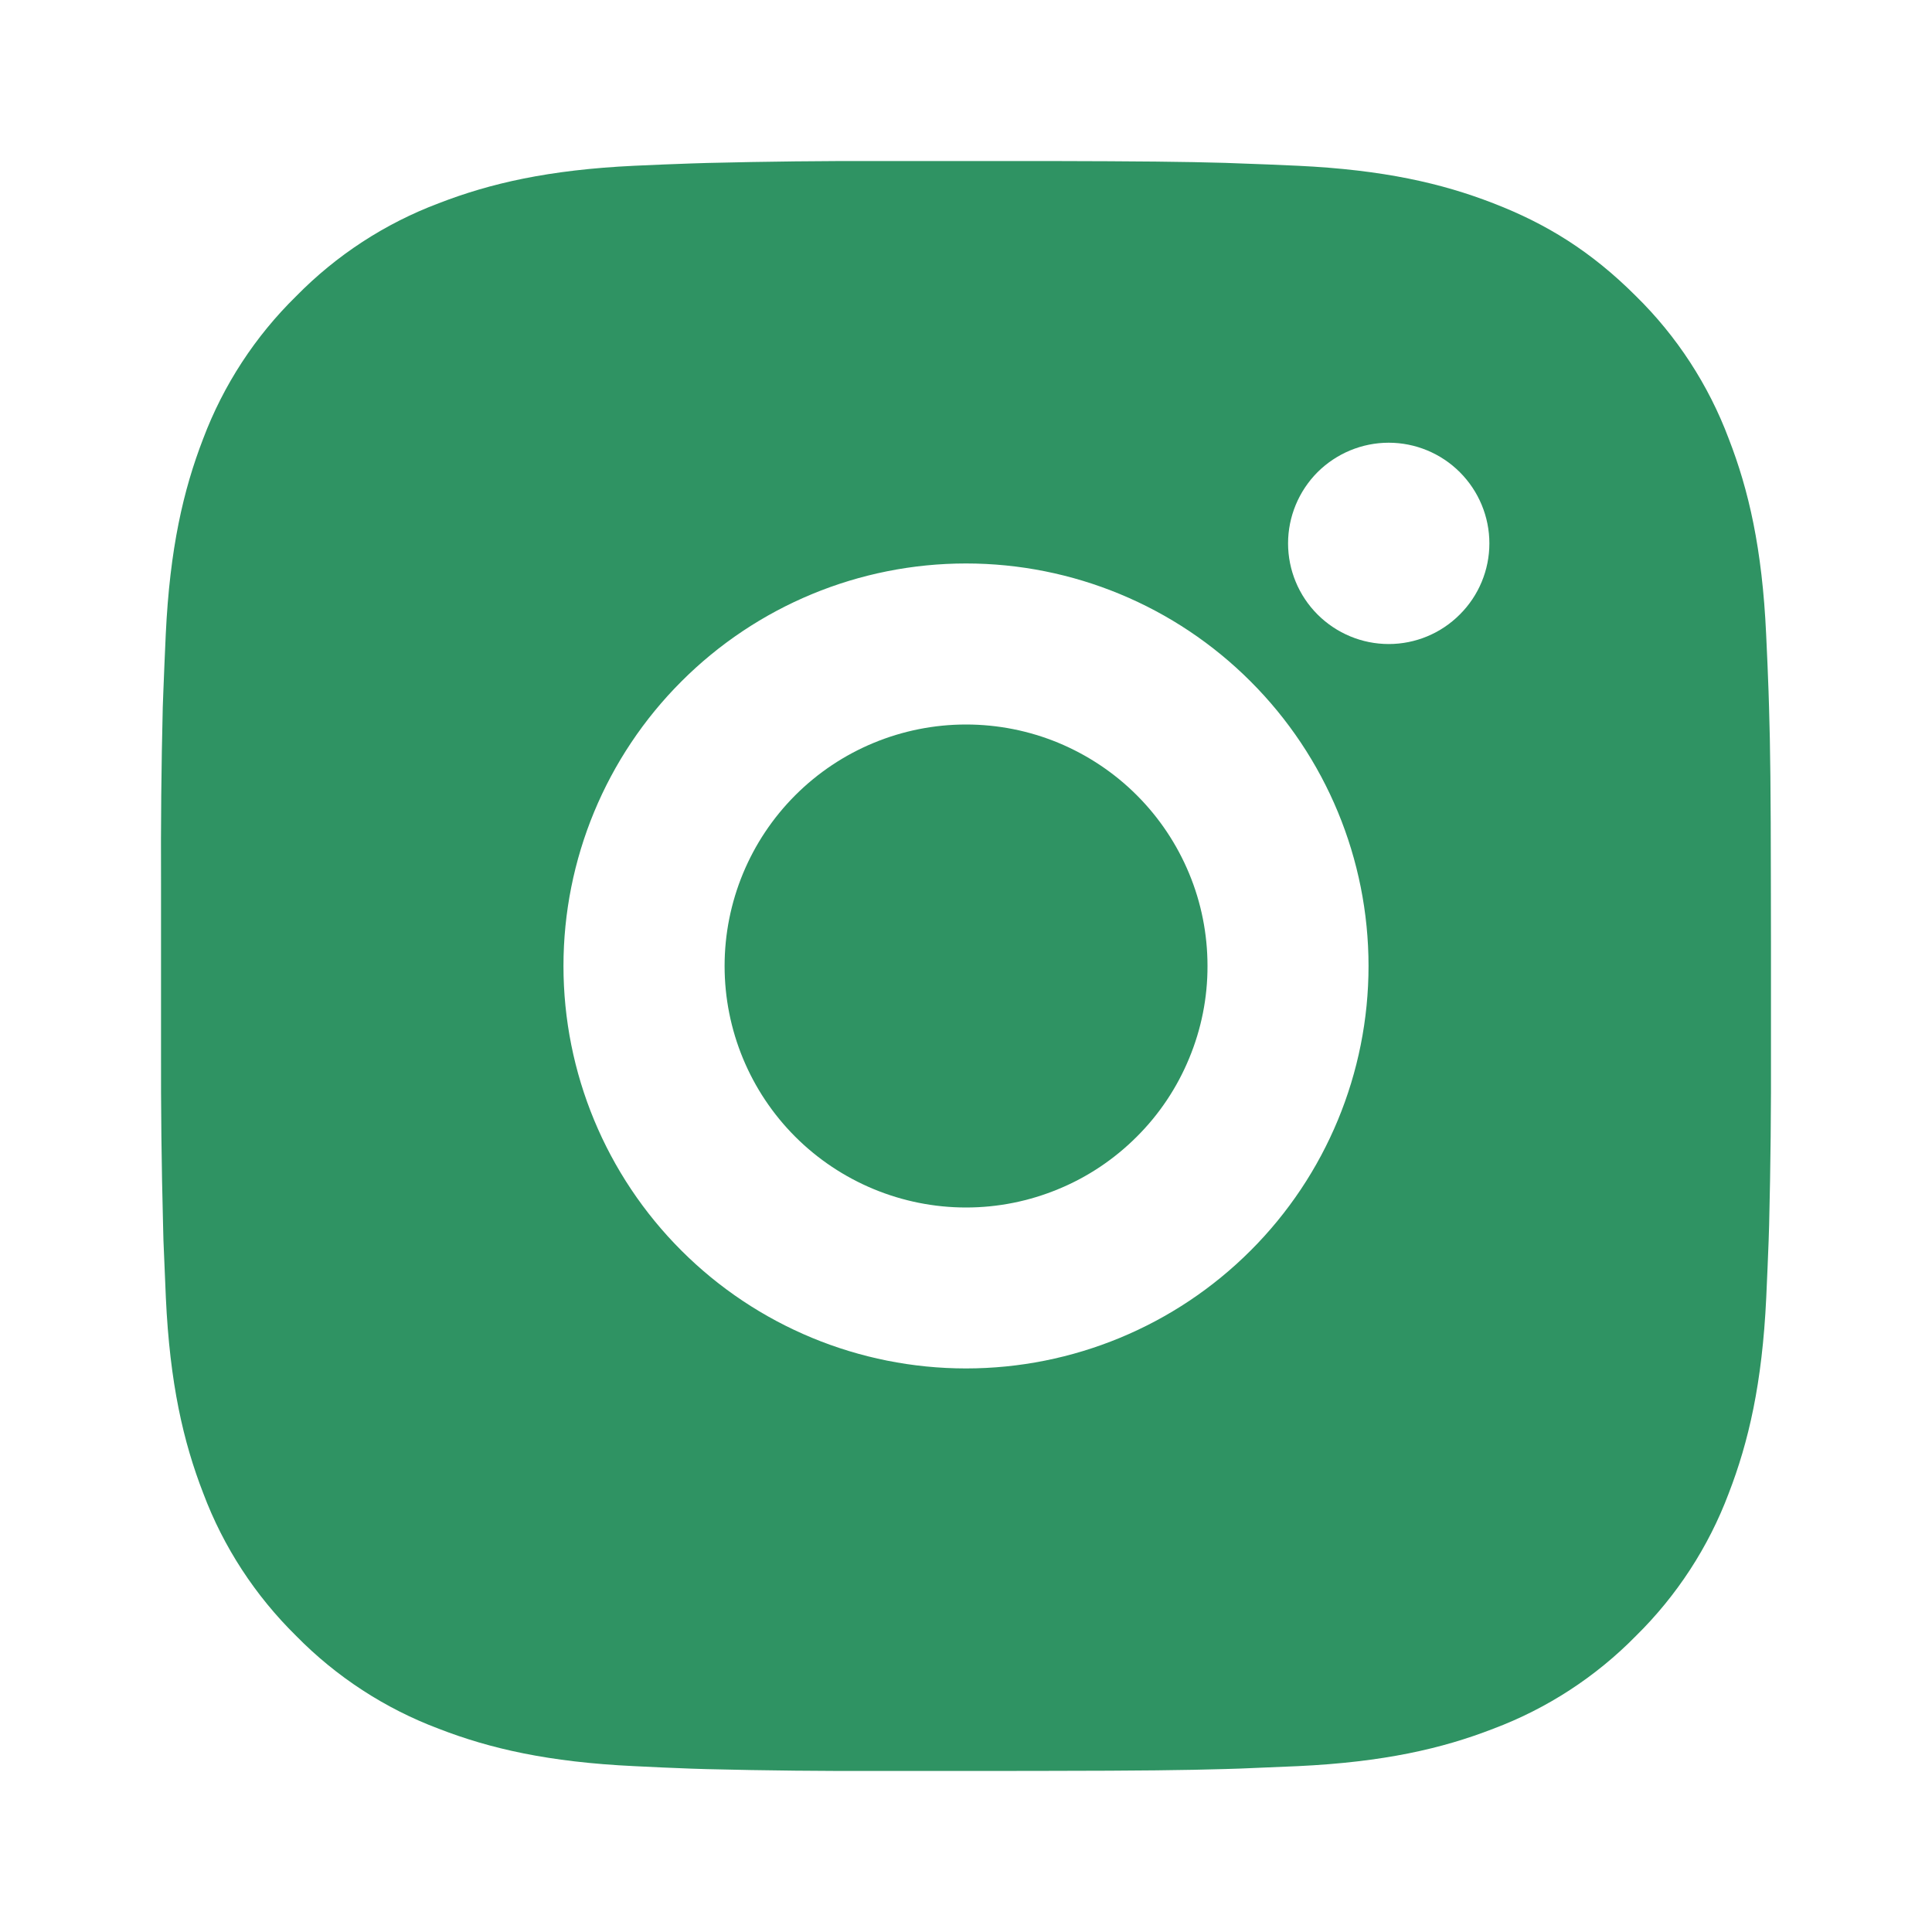 <svg width="20" height="20" viewBox="0 0 20 20" fill="none" xmlns="http://www.w3.org/2000/svg">
<path d="M10.857 1.667C11.794 1.669 12.27 1.674 12.681 1.686L12.842 1.692C13.029 1.698 13.213 1.706 13.436 1.716C14.322 1.758 14.928 1.898 15.458 2.104C16.008 2.316 16.472 2.602 16.935 3.065C17.359 3.481 17.687 3.985 17.896 4.542C18.102 5.072 18.242 5.677 18.283 6.565C18.293 6.787 18.302 6.971 18.308 7.158L18.313 7.32C18.326 7.73 18.331 8.206 18.332 9.143L18.333 9.765V10.857C18.335 11.464 18.329 12.072 18.314 12.68L18.309 12.841C18.302 13.029 18.294 13.213 18.284 13.435C18.242 14.322 18.101 14.927 17.896 15.458C17.687 16.014 17.359 16.518 16.935 16.935C16.519 17.359 16.015 17.687 15.458 17.896C14.928 18.102 14.322 18.241 13.436 18.283L12.842 18.308L12.681 18.313C12.27 18.325 11.794 18.331 10.857 18.332L10.235 18.333H9.144C8.536 18.335 7.928 18.329 7.32 18.314L7.158 18.309C6.961 18.302 6.763 18.293 6.565 18.283C5.678 18.241 5.073 18.102 4.542 17.896C3.986 17.687 3.482 17.359 3.066 16.935C2.642 16.518 2.313 16.015 2.104 15.458C1.898 14.927 1.758 14.322 1.717 13.435L1.692 12.841L1.688 12.68C1.672 12.072 1.665 11.464 1.667 10.857V9.143C1.664 8.535 1.67 7.928 1.685 7.32L1.691 7.158C1.698 6.971 1.706 6.787 1.716 6.565C1.758 5.677 1.898 5.073 2.103 4.542C2.313 3.985 2.642 3.481 3.067 3.065C3.483 2.641 3.986 2.313 4.542 2.104C5.073 1.898 5.678 1.758 6.565 1.716C6.787 1.706 6.972 1.698 7.158 1.692L7.32 1.687C7.928 1.672 8.536 1.665 9.143 1.667L10.857 1.667ZM10 5.833C8.895 5.833 7.835 6.272 7.054 7.054C6.272 7.835 5.833 8.895 5.833 10C5.833 11.105 6.272 12.165 7.054 12.946C7.835 13.727 8.895 14.166 10 14.166C11.105 14.166 12.165 13.727 12.946 12.946C13.728 12.165 14.167 11.105 14.167 10C14.167 8.895 13.728 7.835 12.946 7.054C12.165 6.272 11.105 5.833 10 5.833ZM10 7.5C10.328 7.5 10.653 7.564 10.957 7.69C11.26 7.816 11.536 8 11.768 8.232C12 8.464 12.184 8.739 12.31 9.043C12.436 9.346 12.5 9.671 12.5 9.999C12.501 10.328 12.436 10.653 12.31 10.956C12.185 11.259 12.001 11.535 11.768 11.767C11.536 11.999 11.261 12.184 10.957 12.309C10.654 12.435 10.329 12.5 10.001 12.5C9.338 12.5 8.702 12.236 8.233 11.768C7.764 11.299 7.501 10.663 7.501 10C7.501 9.337 7.764 8.701 8.233 8.232C8.702 7.763 9.338 7.5 10.001 7.5M14.376 4.583C14.1 4.583 13.835 4.693 13.639 4.888C13.444 5.084 13.334 5.349 13.334 5.625C13.334 5.901 13.444 6.166 13.639 6.361C13.835 6.557 14.1 6.667 14.376 6.667C14.652 6.667 14.917 6.557 15.112 6.361C15.308 6.166 15.418 5.901 15.418 5.625C15.418 5.349 15.308 5.084 15.112 4.888C14.917 4.693 14.652 4.583 14.376 4.583Z" fill="#2F9363"/>
</svg>
